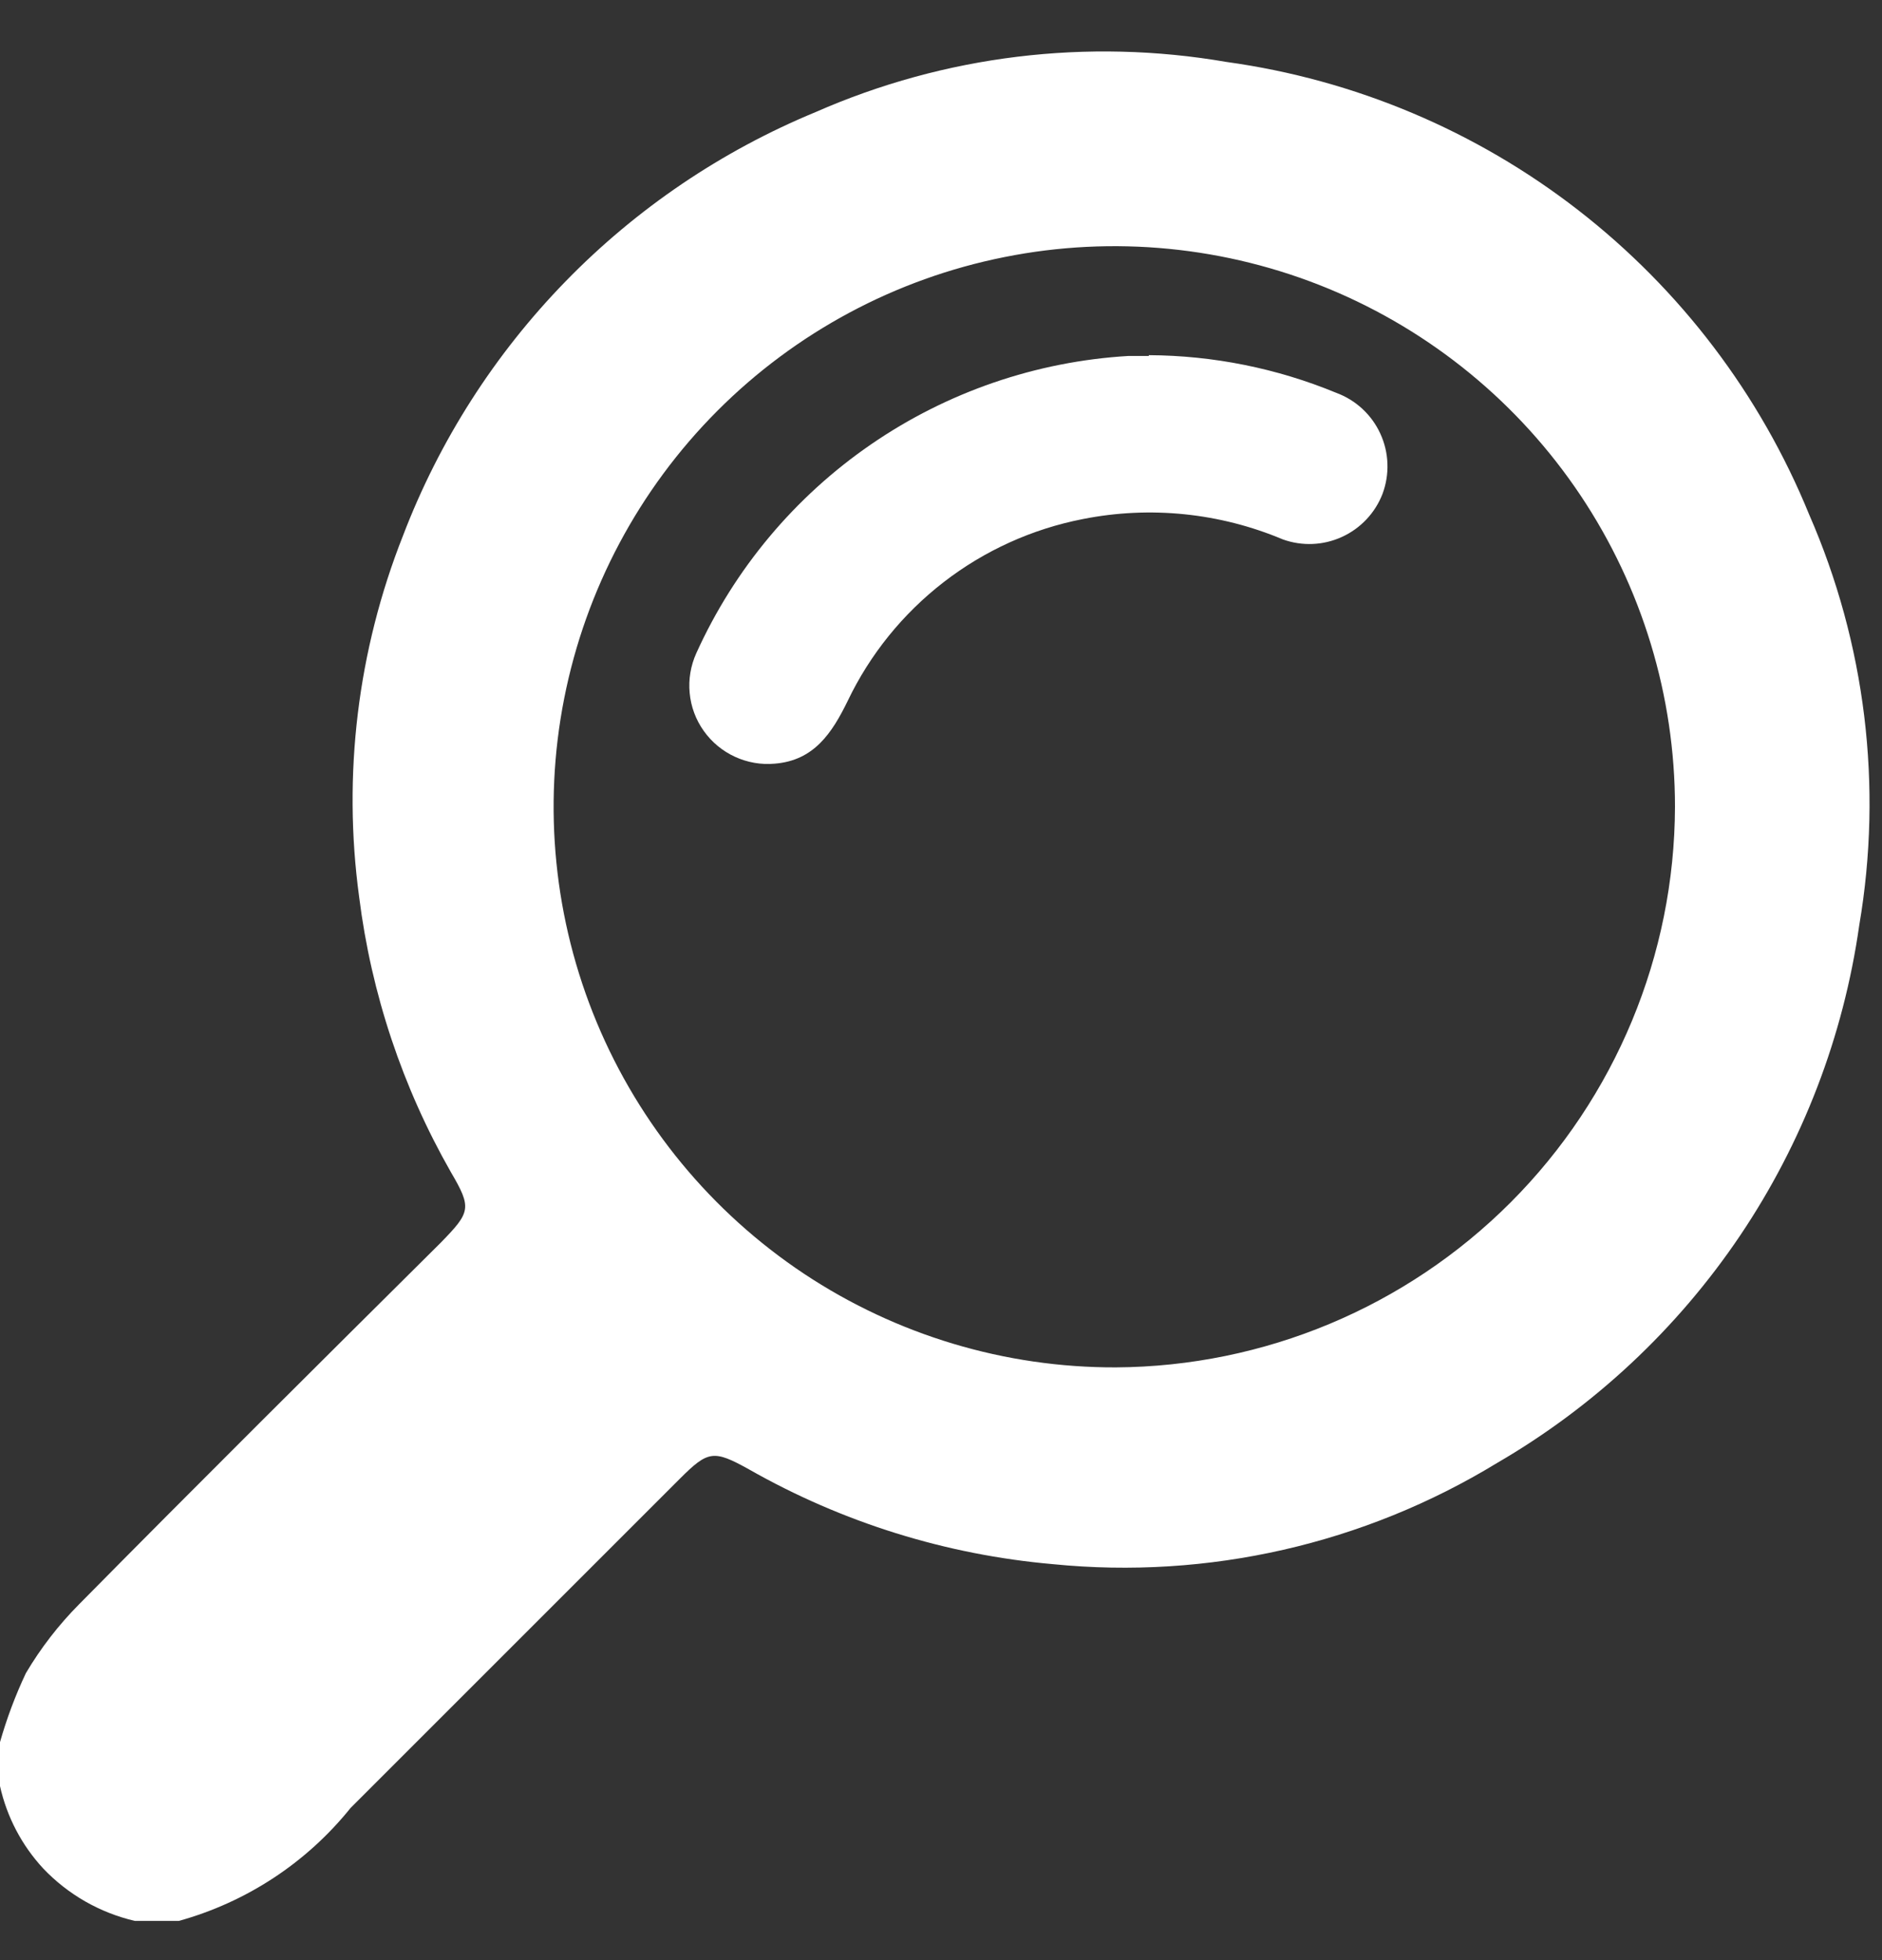 <svg width="24" height="25" viewBox="0 0 24 25" fill="none" xmlns="http://www.w3.org/2000/svg">
<rect x="0" y="0" width="24" height="25" fill="#333333" stroke="none"/>
<path d="M0 22.22C0.086 21.918 0.196 21.624 0.33 21.34C0.519 21.02 0.748 20.724 1.01 20.46C2.54 18.91 4.08 17.38 5.62 15.85C6 15.46 6.02 15.41 5.75 14.95C5.133 13.868 4.735 12.676 4.58 11.44C4.368 9.881 4.561 8.293 5.14 6.83C5.603 5.619 6.309 4.516 7.213 3.588C8.118 2.659 9.202 1.925 10.4 1.43C12.046 0.706 13.868 0.484 15.64 0.79C17.276 1.016 18.823 1.668 20.127 2.681C21.431 3.694 22.446 5.031 23.07 6.56C23.79 8.207 24.012 10.028 23.71 11.8C23.509 13.218 22.989 14.573 22.189 15.761C21.388 16.949 20.329 17.94 19.09 18.66C17.394 19.694 15.407 20.147 13.43 19.95C12.065 19.831 10.741 19.418 9.55 18.74C9.1 18.49 9.03 18.5 8.67 18.86L4.47 23.06C3.909 23.758 3.143 24.261 2.28 24.5H1.72C1.273 24.396 0.866 24.163 0.55 23.83C0.277 23.535 0.087 23.172 0 22.78V22.22ZM21.36 10.29C21.36 8.875 20.94 7.492 20.154 6.316C19.367 5.139 18.249 4.223 16.942 3.682C15.634 3.142 14.195 3.001 12.808 3.279C11.42 3.556 10.146 4.239 9.147 5.241C8.148 6.243 7.469 7.519 7.195 8.907C6.921 10.296 7.066 11.734 7.61 13.04C8.154 14.346 9.074 15.461 10.252 16.245C11.431 17.028 12.815 17.444 14.23 17.44C16.121 17.429 17.932 16.672 19.267 15.333C20.602 13.994 21.355 12.181 21.36 10.29Z" fill="white"/>
<path d="M14.65 4.53C15.47 4.534 16.282 4.697 17.04 5.01C17.164 5.056 17.277 5.125 17.374 5.215C17.471 5.305 17.548 5.412 17.603 5.532C17.658 5.652 17.689 5.782 17.693 5.914C17.698 6.045 17.676 6.177 17.63 6.3C17.536 6.543 17.35 6.74 17.113 6.848C16.876 6.957 16.605 6.968 16.36 6.88C15.555 6.541 14.667 6.45 13.81 6.62C13.164 6.746 12.556 7.021 12.035 7.424C11.514 7.827 11.094 8.346 10.81 8.94C10.61 9.35 10.38 9.7 9.88 9.74C9.706 9.756 9.53 9.725 9.372 9.652C9.213 9.579 9.076 9.465 8.975 9.323C8.873 9.18 8.811 9.013 8.795 8.839C8.778 8.665 8.808 8.489 8.88 8.33C9.366 7.256 10.136 6.336 11.107 5.668C12.078 5 13.213 4.61 14.39 4.54H14.65" fill="white"/>
</svg>
